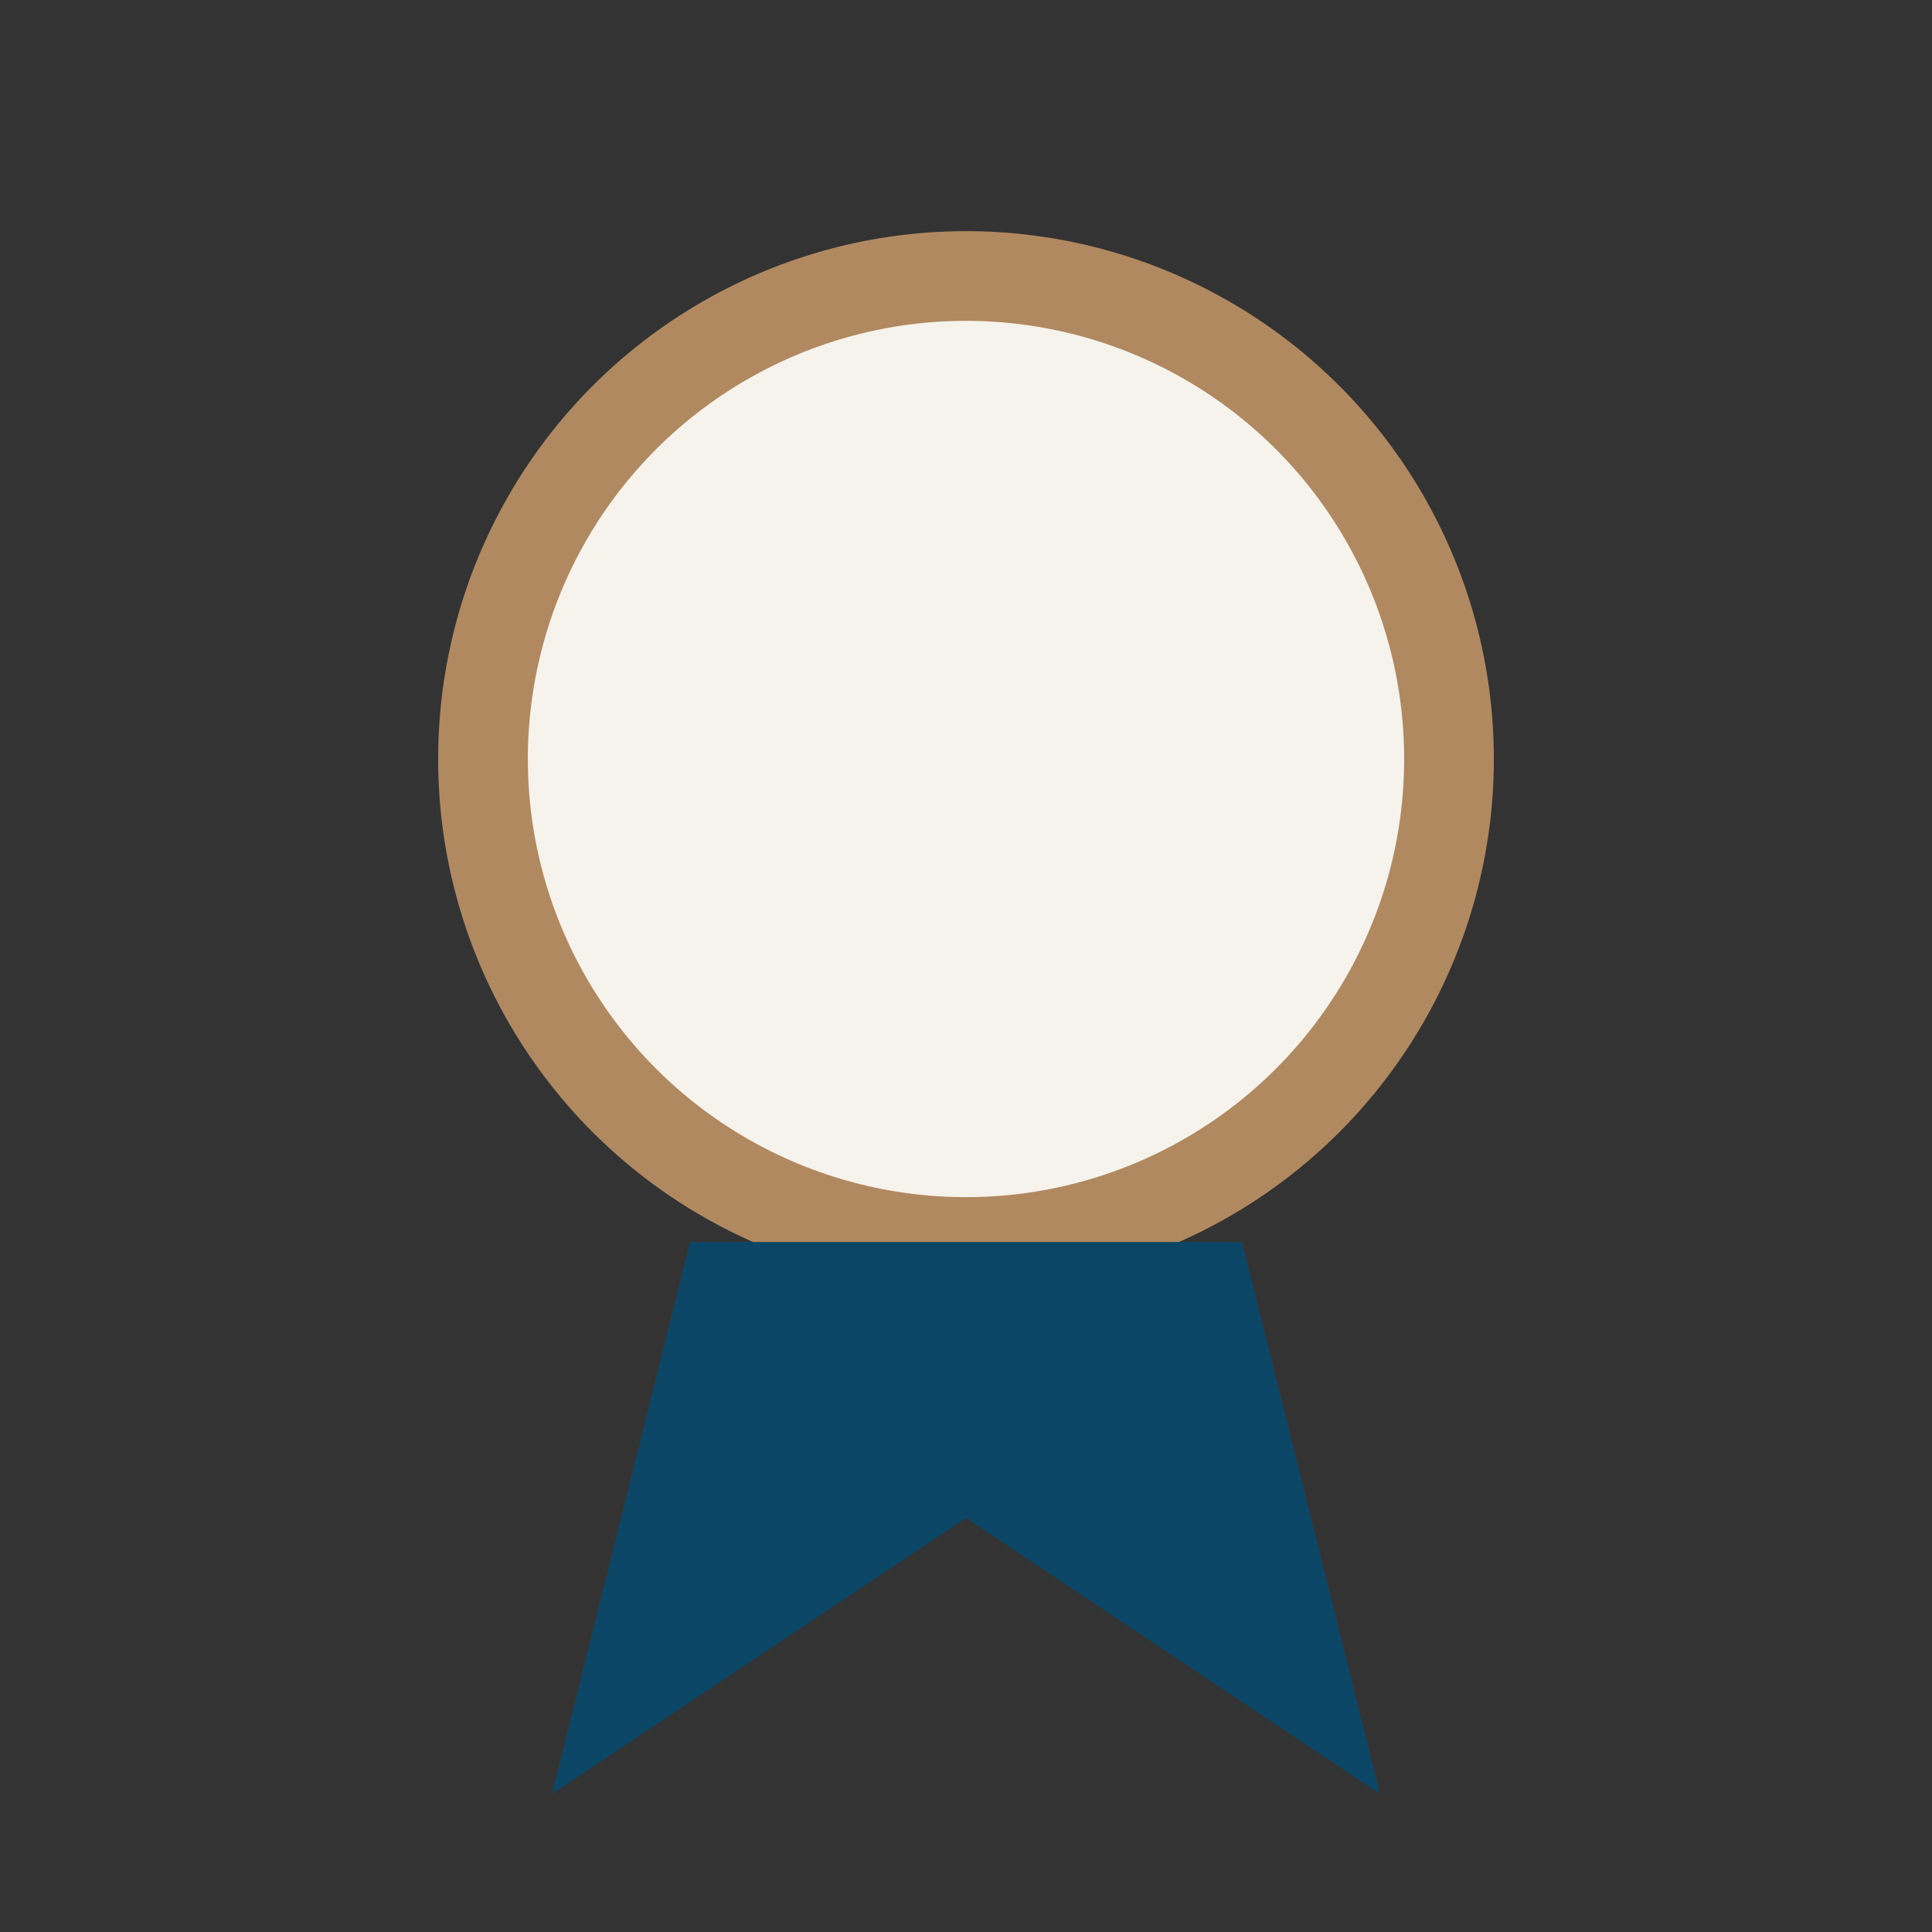 <?xml version="1.0" encoding="UTF-8"?>
<svg xmlns="http://www.w3.org/2000/svg" width="28" height="28" viewBox="0 0 28 28"><rect x="0" y="0" width="28" height="28" fill="#333333" stroke="none"/><circle cx="14" cy="11" r="7" fill="#F6F3ED" stroke="#B18960" stroke-width="1.3"/><polygon points="10,18 8,26 14,22 20,26 18,18" fill="#0C4666"/></svg>